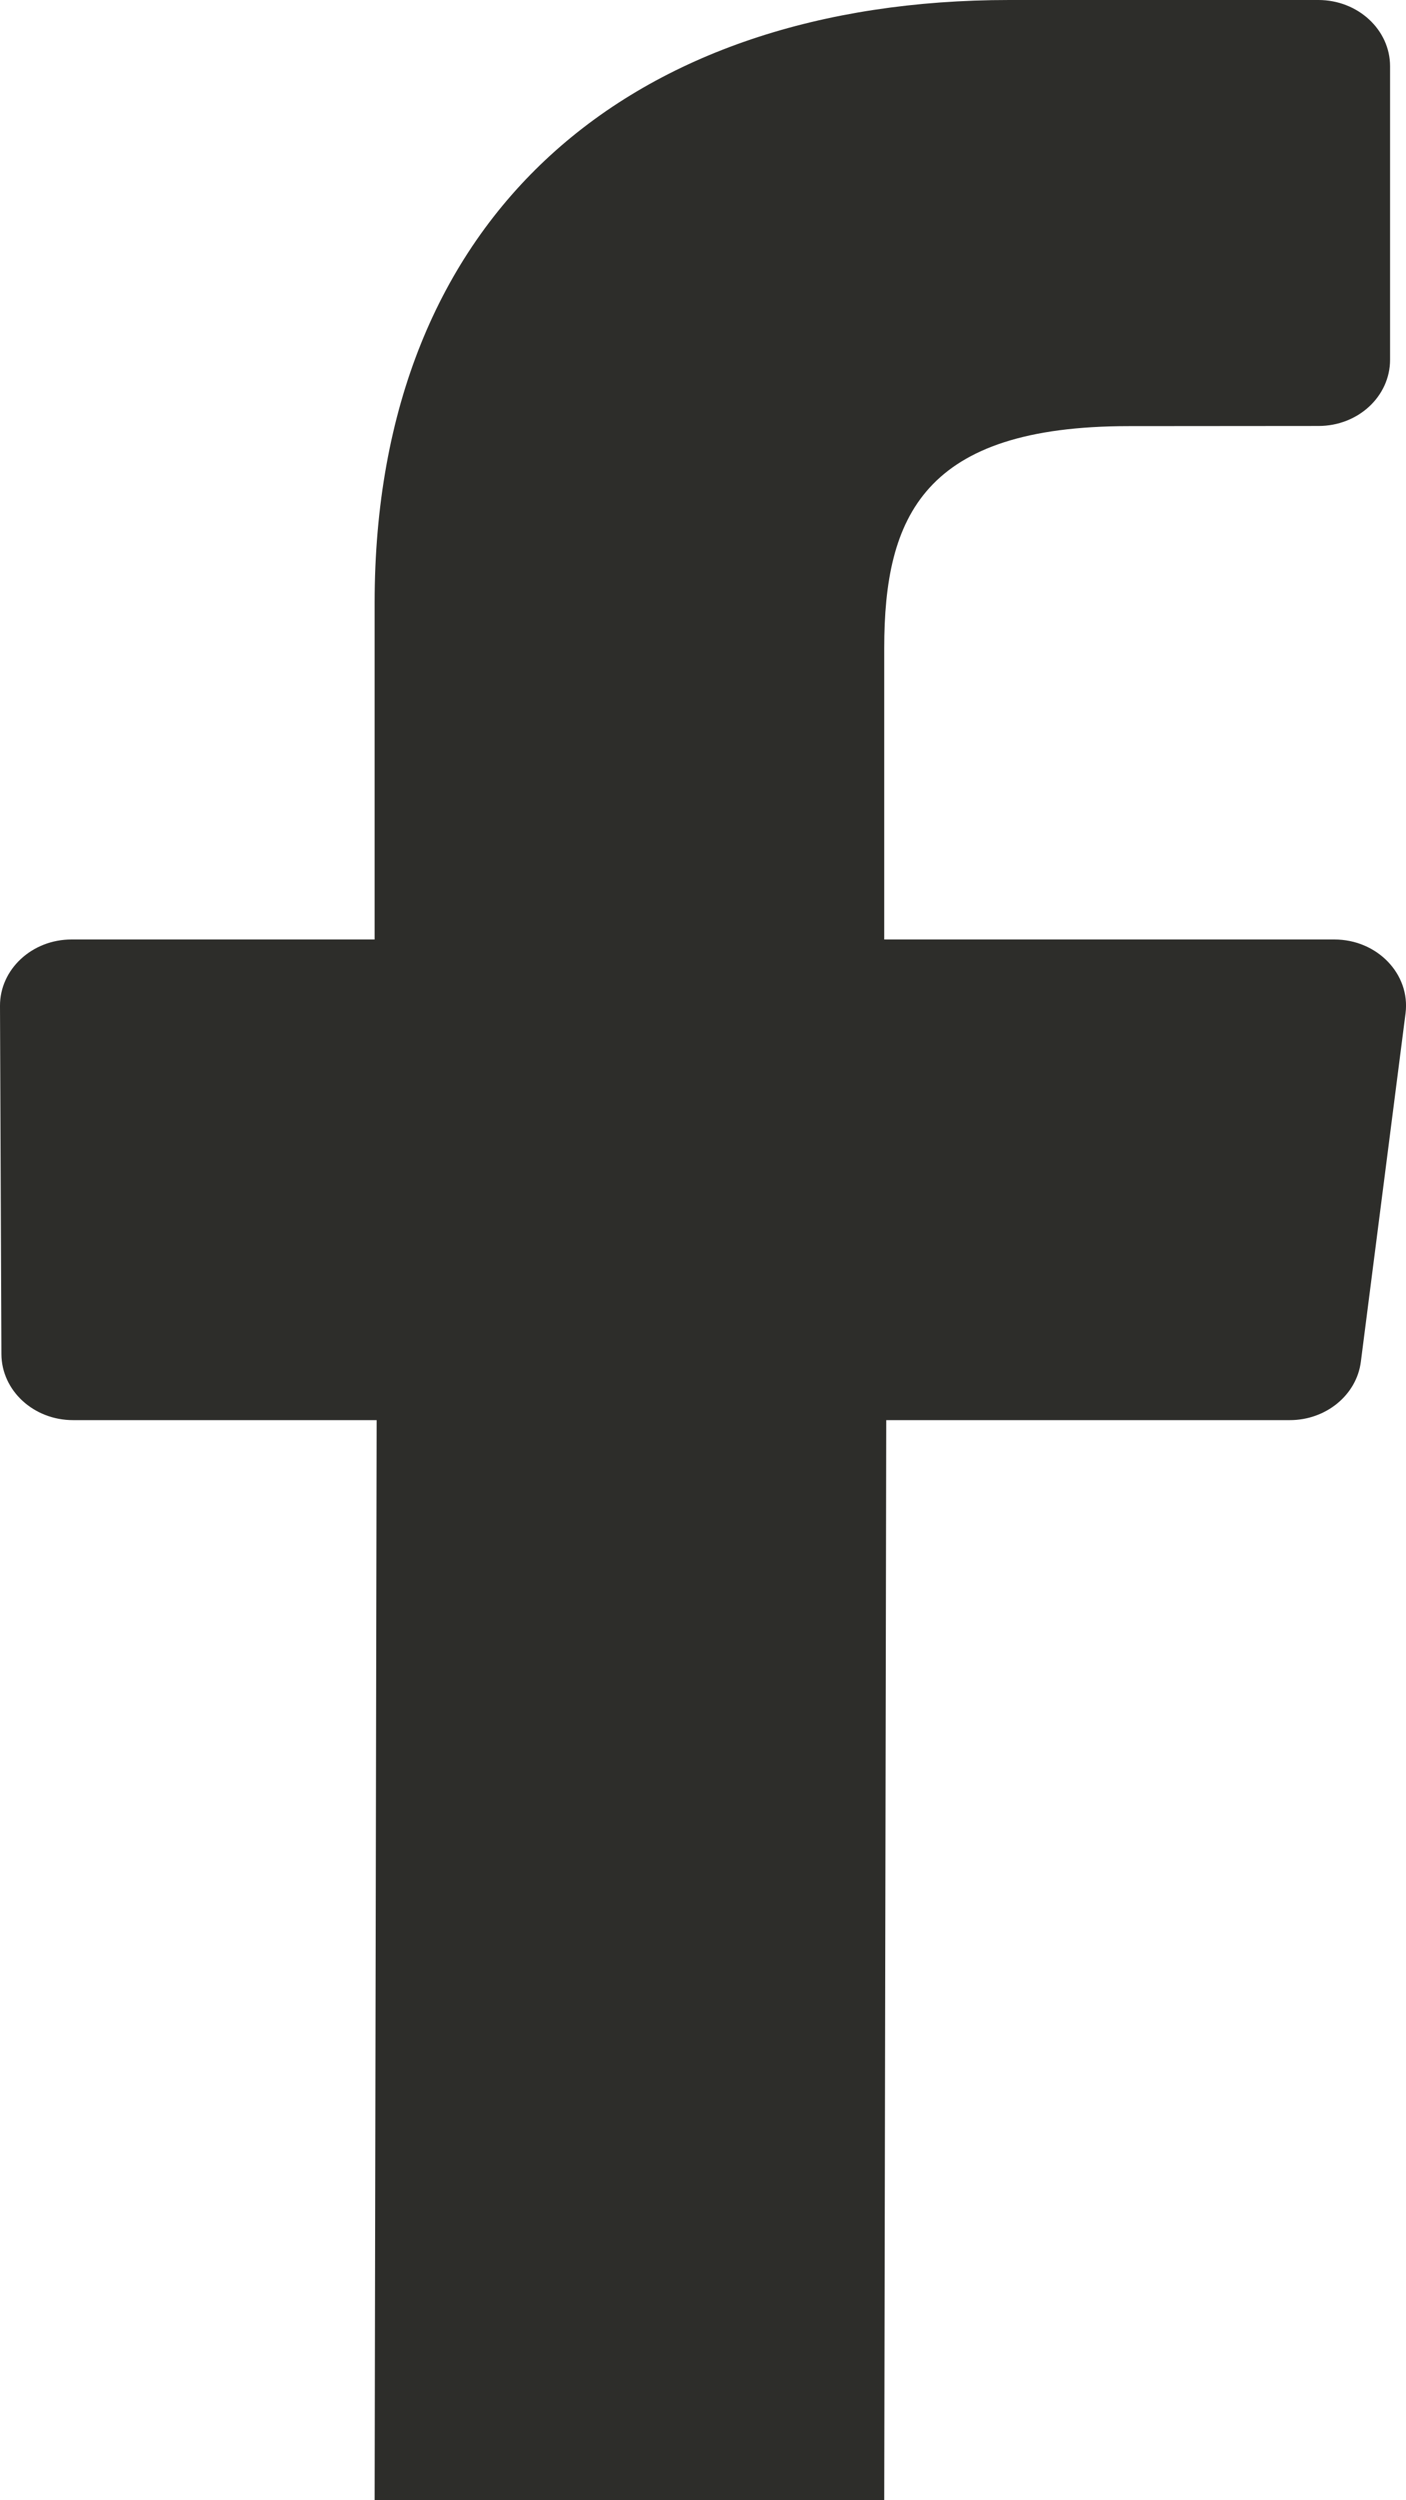 <?xml version="1.0" encoding="UTF-8"?>
<svg width="9px" height="16px" viewBox="0 0 9 16" version="1.1" xmlns="http://www.w3.org/2000/svg" xmlns:xlink="http://www.w3.org/1999/xlink">
    <title>fb</title>
    <g id="T6---Article" stroke="none" stroke-width="1" fill="none" fill-rule="evenodd">
        <g id="T6---Article-no-photo" transform="translate(-327, -431)" fill="#2D2D2A">
            <path d="M329.398,447 L329.411,440.088 L327.468,440.088 C327.215,440.088 327.01,439.899 327.009,439.665 L327,437.437 C326.999,437.203 327.205,437.012 327.458,437.012 L329.398,437.012 L329.398,434.859 C329.398,432.36 331.049,431 333.461,431 L335.439,431 C335.692,431 335.898,431.19 335.898,431.424 L335.898,433.302 C335.898,433.537 335.693,433.726 335.44,433.726 L334.225,433.727 C332.914,433.727 332.66,434.303 332.66,435.148 L332.66,437.012 L335.541,437.012 C335.816,437.012 336.029,437.234 335.997,437.485 L335.711,439.714 C335.684,439.927 335.488,440.088 335.256,440.088 L332.673,440.088 L332.66,447 L329.398,447 Z" id="fb"></path>
        </g>
    </g>
</svg>